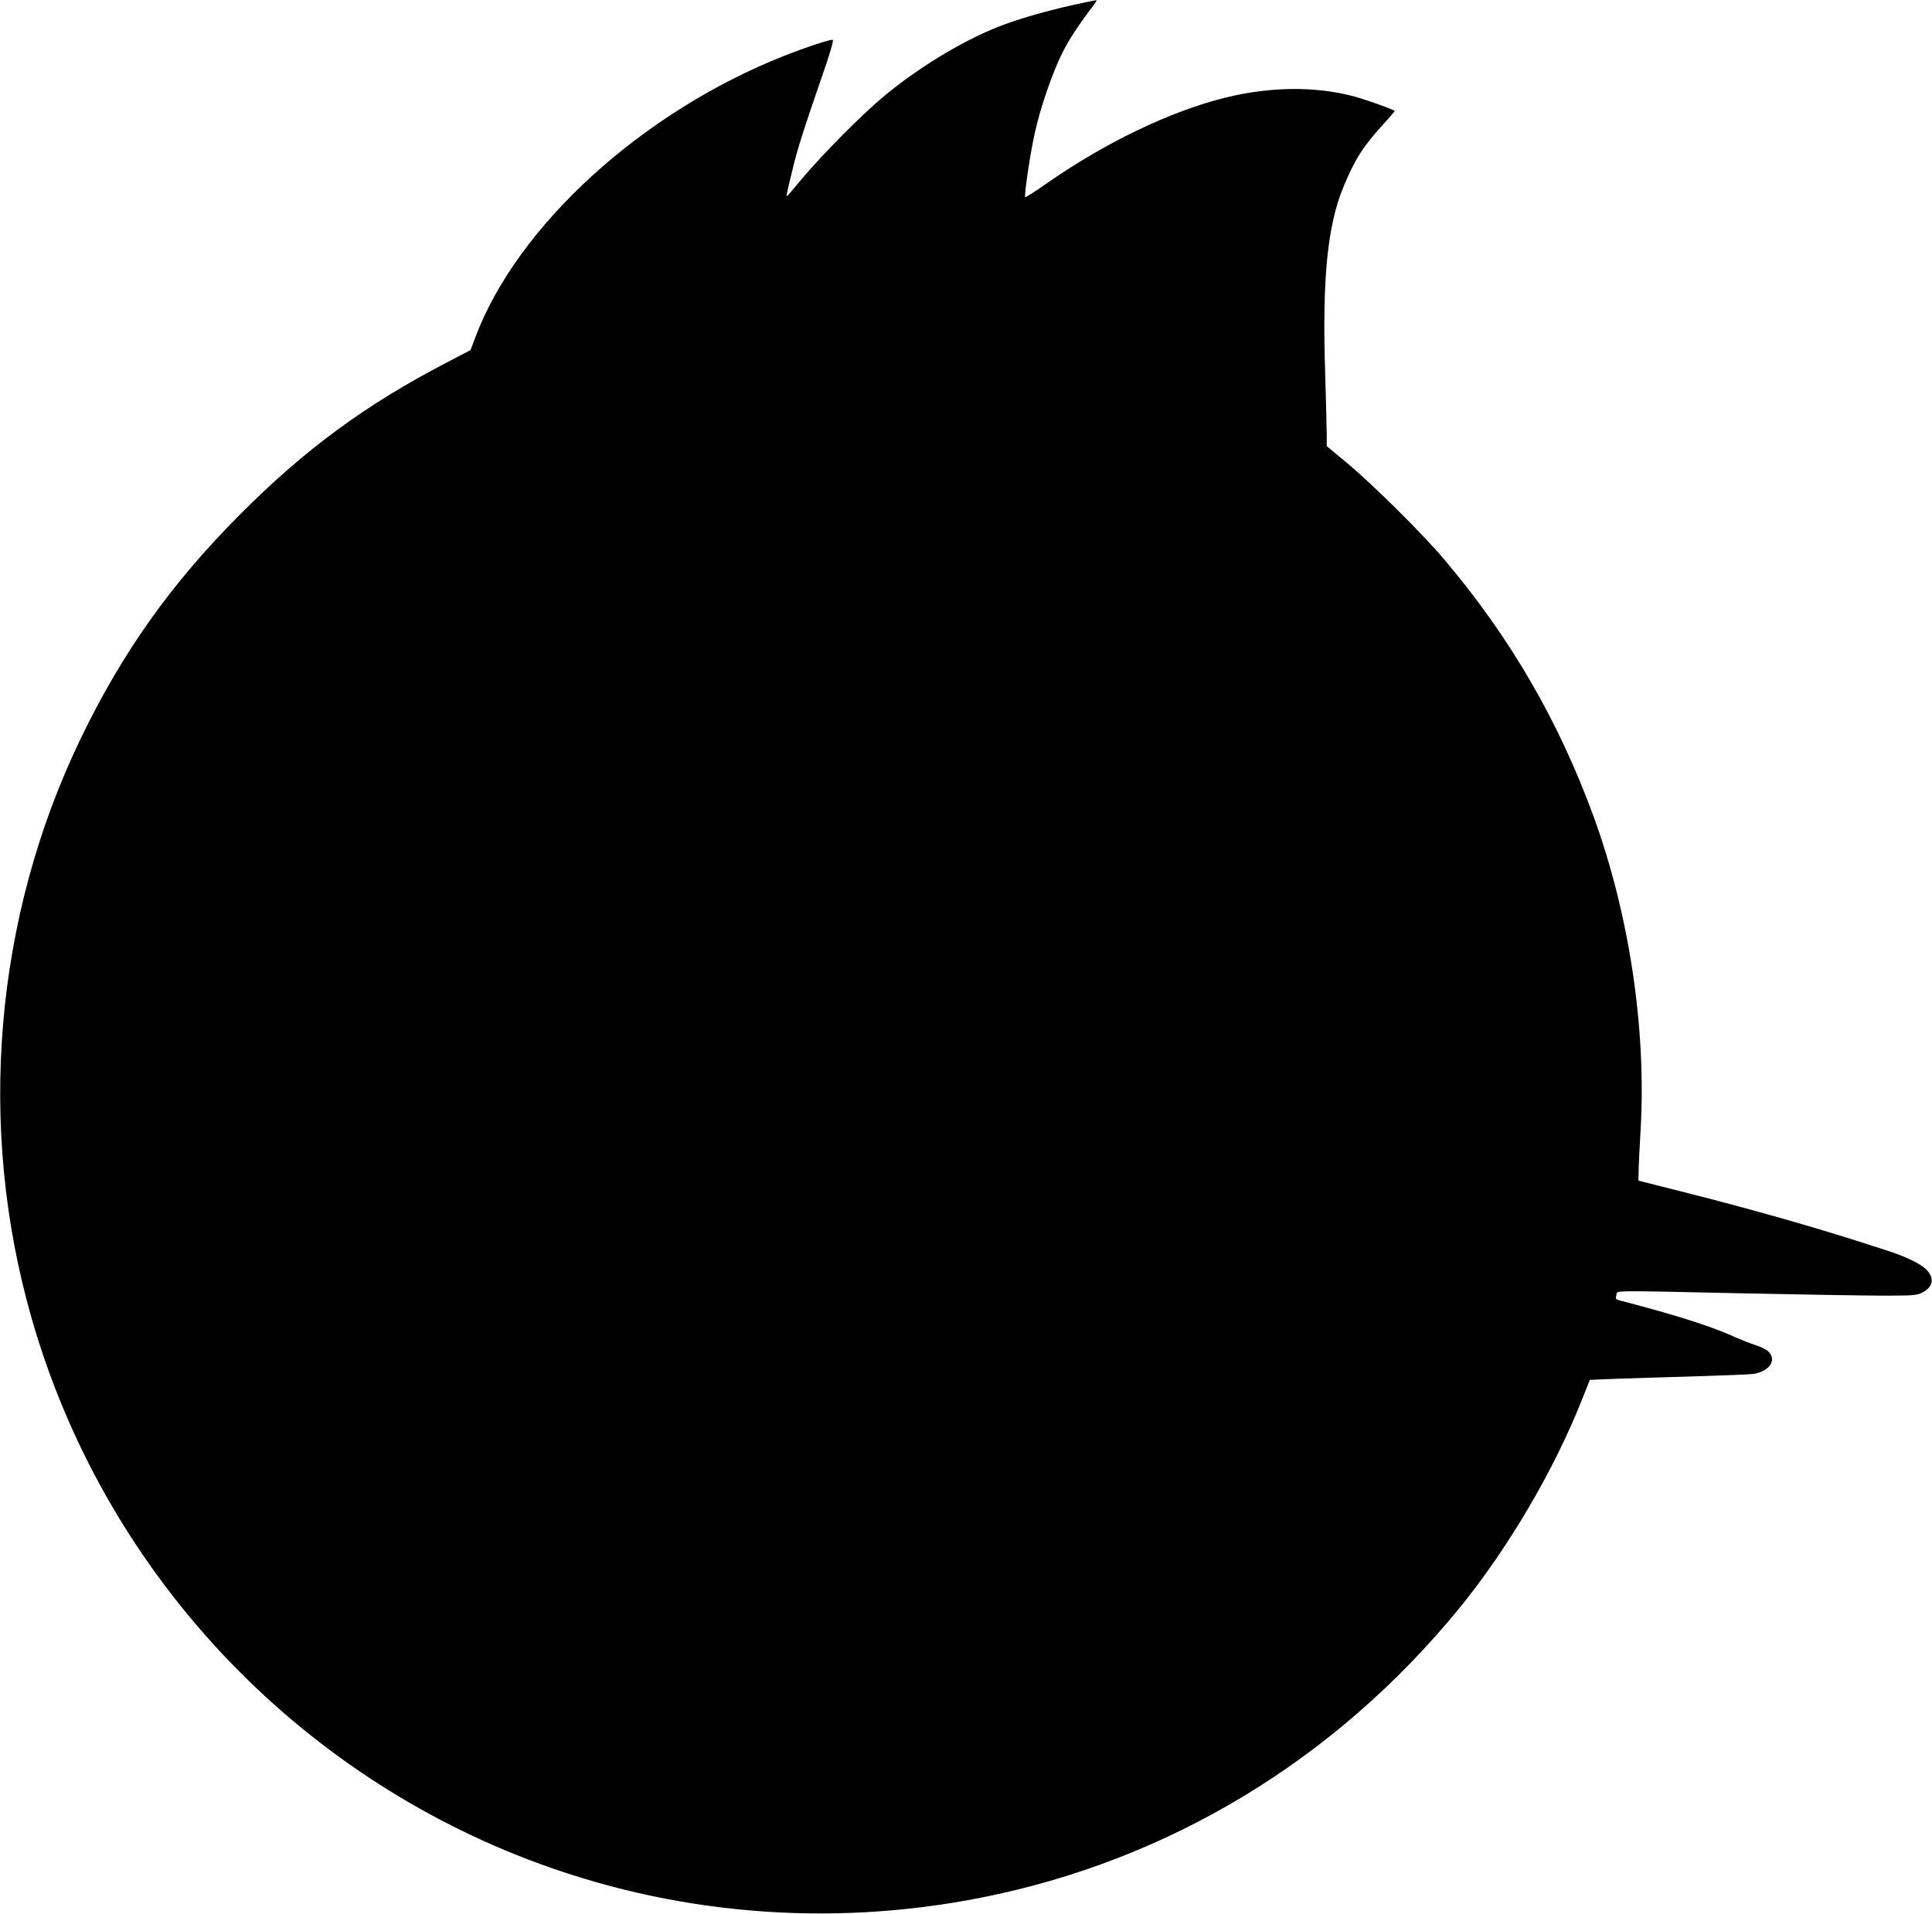 <?xml version="1.0" standalone="no"?>
<!DOCTYPE svg PUBLIC "-//W3C//DTD SVG 20010904//EN"
 "http://www.w3.org/TR/2001/REC-SVG-20010904/DTD/svg10.dtd">
<svg version="1.0" xmlns="http://www.w3.org/2000/svg"
 width="1280pt" height="1268pt" viewBox="0 0 1280 1268"
 preserveAspectRatio="xMidYMid meet">
<g transform="translate(0,1268) scale(0.1,-0.1)"
fill="#000000" stroke="none">
<path d="M7105 12646 c-187 -42 -370 -95 -500 -147 -243 -98 -528 -272 -755
-462 -146 -122 -405 -384 -539 -544 -51 -62 -95 -113 -97 -113 -6 0 -2 16 40
190 33 135 75 265 189 595 54 154 81 245 74 251 -7 7 -186 -52 -327 -108 -937
-372 -1762 -1123 -2040 -1861 l-33 -87 -163 -85 c-532 -277 -935 -573 -1364
-1004 -457 -459 -778 -911 -1055 -1484 -574 -1190 -690 -2575 -324 -3847 471
-1639 1691 -2968 3285 -3580 953 -366 1993 -454 3004 -254 1242 246 2341 910
3161 1909 328 400 638 927 826 1406 l46 116 171 7 c94 3 329 11 521 16 193 6
368 13 390 16 108 17 159 91 101 149 -13 13 -52 32 -87 43 -35 11 -95 35 -134
52 -153 71 -394 147 -752 240 -39 10 -41 12 -34 38 9 33 -77 32 852 12 387 -8
801 -15 919 -15 195 0 219 2 255 20 75 38 84 100 22 158 -38 36 -142 85 -252
120 -44 14 -138 44 -209 67 -332 105 -727 217 -1156 325 l-285 72 1 54 c0 30
6 162 14 294 37 668 -77 1419 -312 2065 -231 632 -551 1184 -987 1700 -144
171 -466 490 -638 635 l-143 119 0 70 c0 39 -5 234 -11 434 -19 604 16 958
121 1212 77 186 130 269 265 417 41 45 75 84 75 87 0 6 -85 38 -205 78 -264
87 -591 91 -913 12 -369 -91 -802 -299 -1197 -576 -70 -49 -130 -87 -133 -84
-8 9 34 293 64 426 36 164 116 397 180 525 46 93 104 182 215 328 11 15 17 27
12 26 -4 0 -75 -15 -158 -33z"/>
</g>
</svg>

